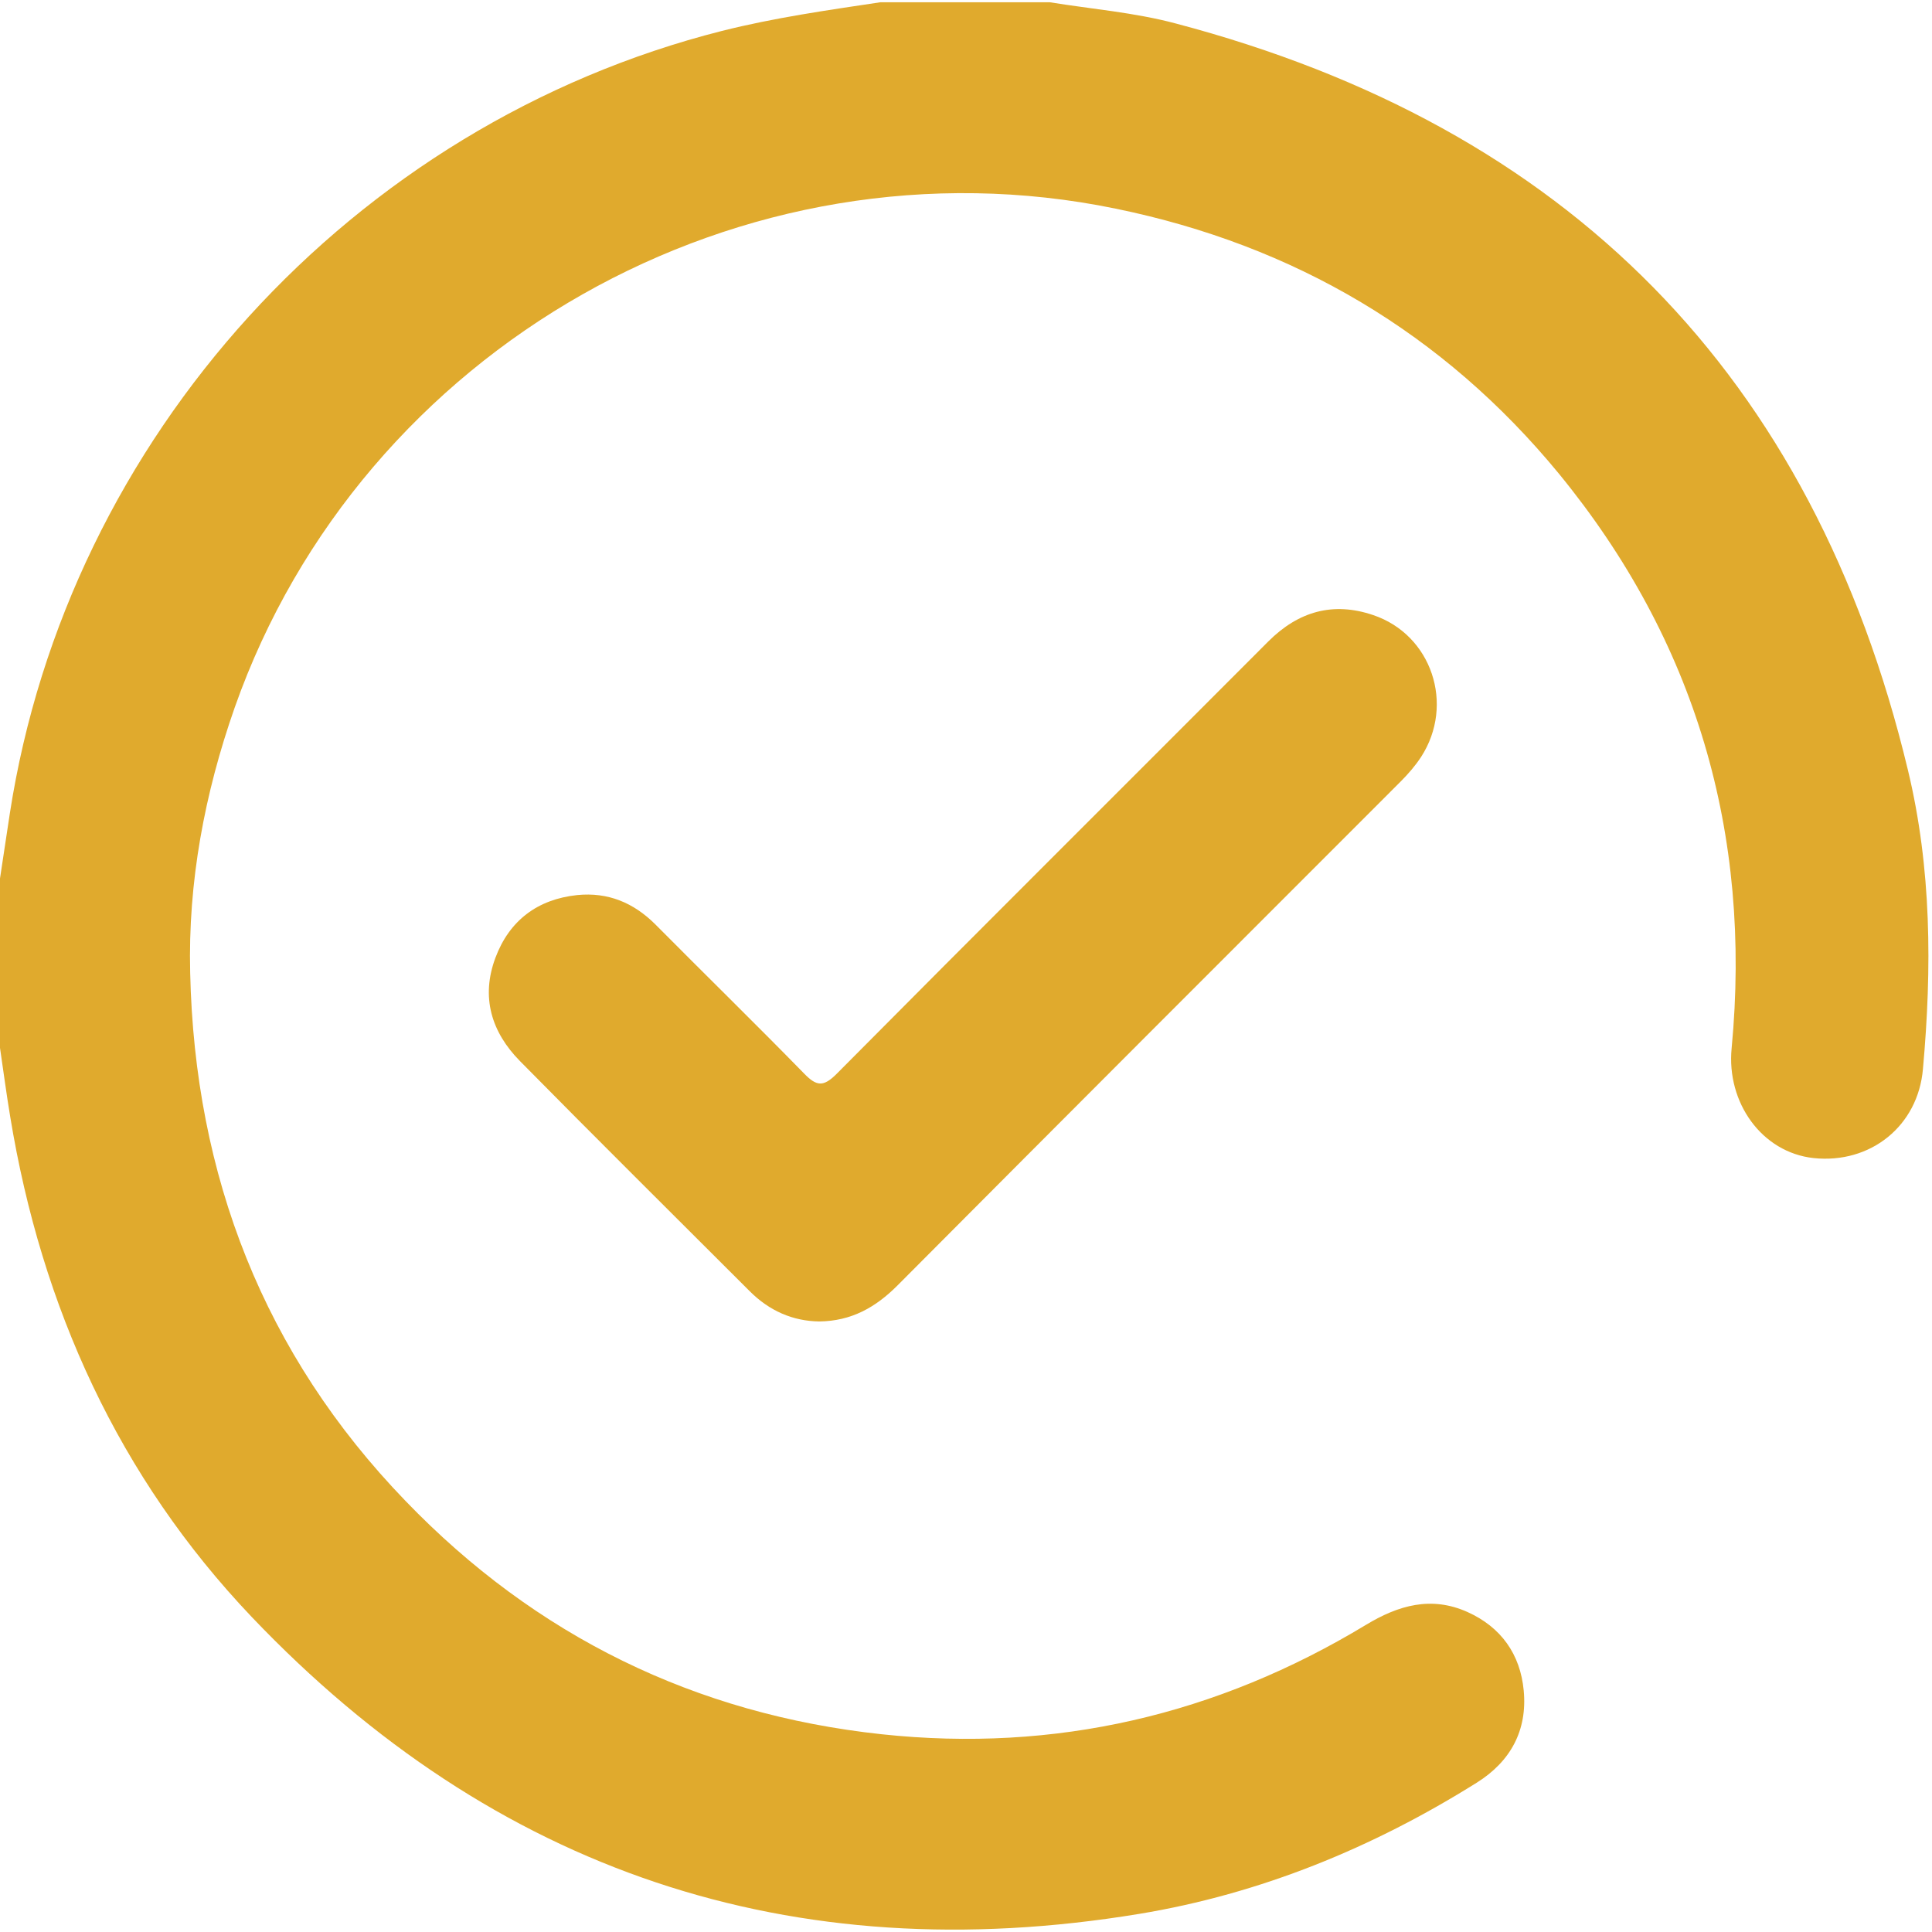 <?xml version="1.0" encoding="utf-8"?>
<!-- Generator: Adobe Illustrator 26.5.2, SVG Export Plug-In . SVG Version: 6.00 Build 0)  -->
<svg version="1.1" id="Vrstva_1" xmlns="http://www.w3.org/2000/svg" xmlns:xlink="http://www.w3.org/1999/xlink" x="0px" y="0px"
	 viewBox="0 0 512 512" style="enable-background:new 0 0 512 512;" xml:space="preserve">
<style type="text/css">
	.st0{fill:#E0AA2D;}
</style>
<g>
	<path class="st0" d="M278.2,0.6c11.1,1.8,22.4,2.7,33.3,5.6c104,27.4,169,93.2,194.1,197.8c6.3,26.1,6.4,52.6,4,79.3
		c-1.3,15.1-13.9,25.2-29,23.6c-13.7-1.5-23.1-14.7-21.7-29.1c5.4-56.9-9.5-108-45.8-152.3C382.5,88.3,343,65,295.7,55.3
		c-99-20.4-199.9,36.8-233.5,132.2c-8,22.8-12.4,46.3-11.8,70.3c1.2,53.8,19.5,101.1,57.1,140c34.5,35.8,76.8,56.5,126.2,61.8
		c45.9,4.9,88.8-5.1,128.3-29c8.6-5.2,17.3-7.7,26.9-3.4c8.9,4,14,11.2,14.9,20.8c1,10.6-3.5,18.8-12.4,24.4
		c-27.6,17.3-57.4,29.5-89.5,34.8C209.8,522.4,131,496,66.7,428.5c-35.2-37-55.7-82-64-132.6c-1-6-1.8-12.1-2.7-18.2
		c0-15,0-29.9,0-44.9c0.9-5.7,1.7-11.5,2.6-17.2C18,115.9,93.4,33,191.3,8.2c13.9-3.5,28-5.5,42-7.6C248.3,0.6,263.2,0.6,278.2,0.6z
		"/>
	<path class="st0" d="M217.1,350.2c-7-0.1-13.2-2.8-18.4-8c-20.3-20.3-40.7-40.5-60.9-61c-7.6-7.7-10.4-17-6.5-27.4
		c3.7-9.9,11.2-15.5,21.7-16.6c8.1-0.8,14.9,2,20.7,7.8c13.1,13.2,26.4,26.2,39.4,39.5c3.3,3.4,5.1,3.6,8.6,0.1
		c38-38.3,76.3-76.4,114.4-114.6c8-8,17.2-10.6,27.8-7c15.5,5.2,21.7,23.7,12.7,37.6c-1.5,2.3-3.4,4.5-5.4,6.5
		c-44.5,44.5-89,89-133.4,133.6C232,346.5,225.6,350.1,217.1,350.2z"/>
</g>
</svg>
